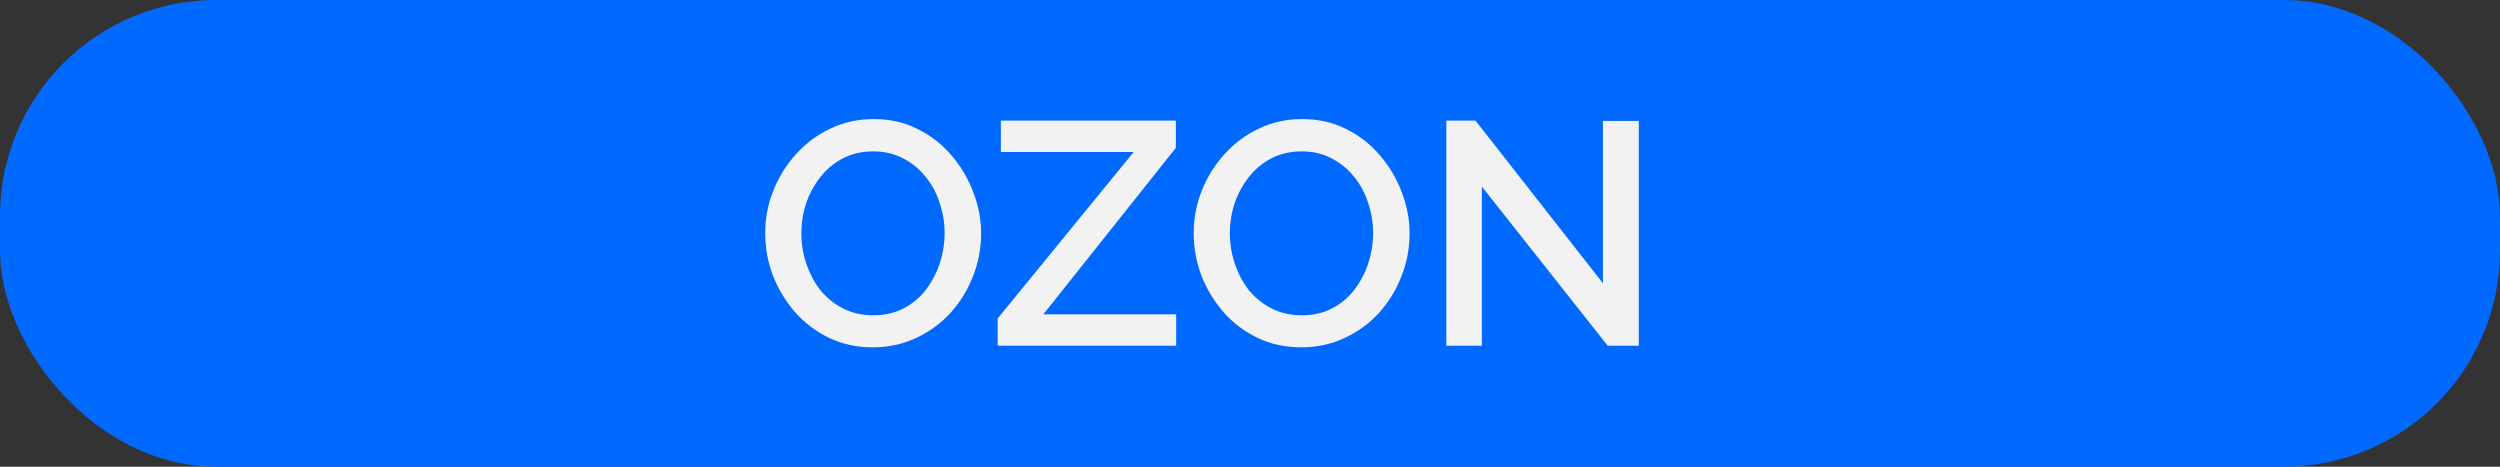 <?xml version="1.0" encoding="UTF-8"?> <svg xmlns="http://www.w3.org/2000/svg" width="1157" height="216" viewBox="0 0 1157 216" fill="none"><rect x="0" y="0" width="1157" height="216" fill="#333333" stroke="none"/> <rect width="1157" height="216" rx="100" fill="#0069FF"></rect> <path d="M404.02 160.734C396.489 160.734 389.691 159.266 383.626 156.332C377.562 153.398 372.329 149.436 367.927 144.448C363.525 139.361 360.102 133.688 357.657 127.428C355.309 121.07 354.135 114.565 354.135 107.914C354.135 100.969 355.407 94.367 357.95 88.107C360.493 81.749 364.014 76.125 368.514 71.234C373.013 66.245 378.295 62.333 384.36 59.496C390.522 56.562 397.173 55.095 404.314 55.095C411.748 55.095 418.497 56.611 424.561 59.643C430.724 62.675 435.957 66.734 440.26 71.821C444.662 76.907 448.037 82.58 450.384 88.84C452.829 95.1 454.052 101.507 454.052 108.061C454.052 115.006 452.781 121.657 450.237 128.015C447.792 134.275 444.32 139.899 439.82 144.888C435.321 149.778 429.99 153.642 423.828 156.479C417.763 159.315 411.161 160.734 404.02 160.734ZM370.861 107.914C370.861 112.805 371.644 117.549 373.209 122.146C374.774 126.743 376.975 130.851 379.811 134.471C382.746 137.992 386.267 140.78 390.375 142.834C394.483 144.888 399.081 145.915 404.167 145.915C409.449 145.915 414.144 144.839 418.252 142.687C422.36 140.535 425.784 137.65 428.523 134.03C431.359 130.313 433.511 126.205 434.978 121.706C436.446 117.109 437.179 112.511 437.179 107.914C437.179 103.023 436.397 98.328 434.832 93.829C433.365 89.232 431.164 85.172 428.229 81.651C425.295 78.032 421.774 75.195 417.665 73.141C413.655 71.087 409.156 70.06 404.167 70.06C398.885 70.06 394.19 71.136 390.082 73.288C385.974 75.44 382.501 78.325 379.665 81.945C376.828 85.564 374.627 89.623 373.062 94.122C371.595 98.622 370.861 103.219 370.861 107.914ZM461.726 147.382L524.67 70.353H463.194V55.828H544.183V68.446L482.854 145.475H544.33V160H461.726V147.382ZM602.323 160.734C594.791 160.734 587.993 159.266 581.929 156.332C575.864 153.398 570.631 149.436 566.229 144.448C561.828 139.361 558.404 133.688 555.959 127.428C553.611 121.07 552.438 114.565 552.438 107.914C552.438 100.969 553.709 94.367 556.252 88.107C558.796 81.749 562.317 76.125 566.816 71.234C571.316 66.245 576.598 62.333 582.662 59.496C588.824 56.562 595.476 55.095 602.616 55.095C610.05 55.095 616.799 56.611 622.864 59.643C629.026 62.675 634.259 66.734 638.563 71.821C642.964 76.907 646.339 82.58 648.687 88.84C651.132 95.1 652.355 101.507 652.355 108.061C652.355 115.006 651.083 121.657 648.54 128.015C646.095 134.275 642.622 139.899 638.123 144.888C633.623 149.778 628.292 153.642 622.13 156.479C616.066 159.315 609.463 160.734 602.323 160.734ZM569.164 107.914C569.164 112.805 569.946 117.549 571.511 122.146C573.076 126.743 575.277 130.851 578.114 134.471C581.048 137.992 584.57 140.78 588.678 142.834C592.786 144.888 597.383 145.915 602.47 145.915C607.751 145.915 612.447 144.839 616.555 142.687C620.663 140.535 624.086 137.65 626.825 134.03C629.662 130.313 631.814 126.205 633.281 121.706C634.748 117.109 635.482 112.511 635.482 107.914C635.482 103.023 634.699 98.328 633.134 93.829C631.667 89.232 629.466 85.172 626.532 81.651C623.597 78.032 620.076 75.195 615.968 73.141C611.957 71.087 607.458 70.06 602.47 70.06C597.188 70.06 592.492 71.136 588.384 73.288C584.276 75.44 580.804 78.325 577.967 81.945C575.131 85.564 572.93 89.623 571.365 94.122C569.897 98.622 569.164 103.219 569.164 107.914ZM685.8 86.346V160H669.367V55.828H682.866L741.847 131.096V55.975H758.427V160H744.048L685.8 86.346Z" fill="#F2F2F2"></path> </svg> 